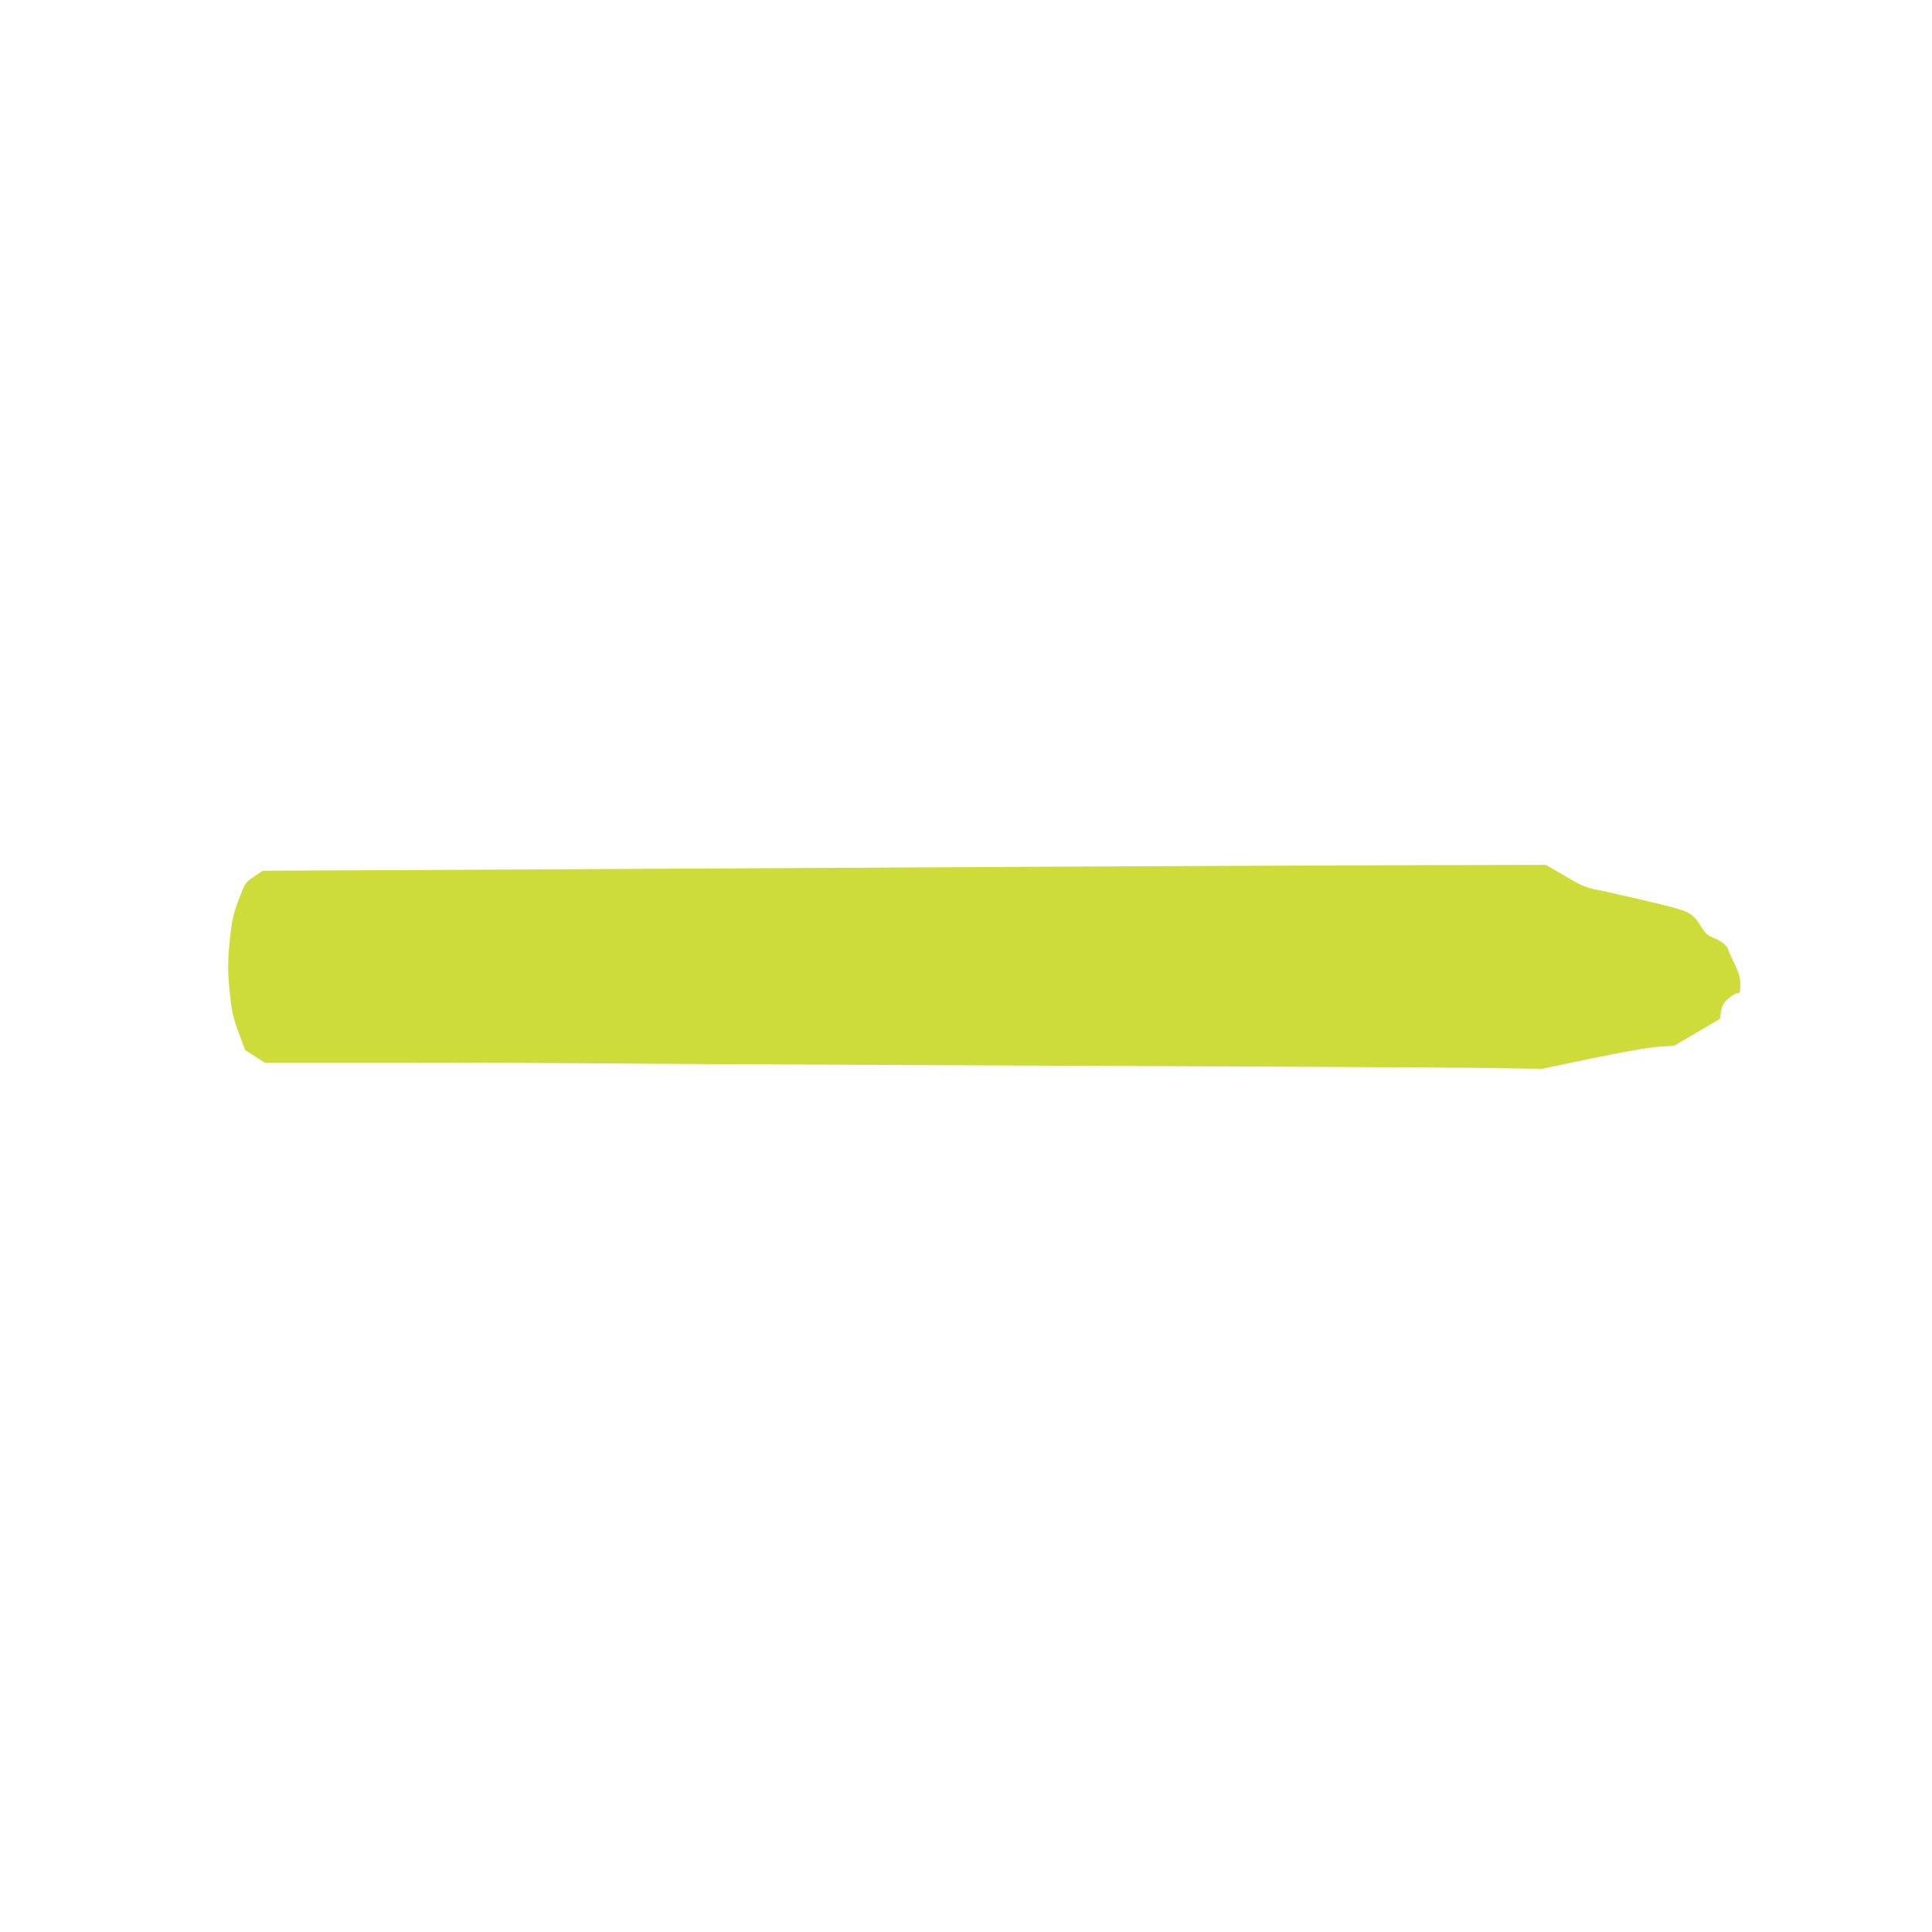 <?xml version="1.0" standalone="no"?>
<!DOCTYPE svg PUBLIC "-//W3C//DTD SVG 20010904//EN"
 "http://www.w3.org/TR/2001/REC-SVG-20010904/DTD/svg10.dtd">
<svg version="1.0" xmlns="http://www.w3.org/2000/svg"
 width="1280pt" height="1280pt" viewBox="0 0 1280 1280"
 preserveAspectRatio="xMidYMid meet">
<g transform="translate(0,1280) scale(0.1,-0.1)"
fill="#cddc39" stroke="none">
<path d="M7180 7059 c-773 -4 -2313 -12 -3423 -18 l-2017 -10 -58 -40 c-57
-38 -59 -41 -100 -151 -35 -92 -45 -135 -57 -243 -18 -164 -18 -238 0 -399 11
-104 22 -149 57 -242 l43 -114 64 -41 65 -41 875 0 c482 0 1081 -3 1331 -5
250 -3 1567 -9 2925 -15 1359 -5 2664 -12 2901 -15 l431 -6 334 70 c213 44
372 72 438 76 l103 7 152 89 151 89 7 48 c6 37 15 55 47 85 22 20 49 37 61 37
18 0 20 6 20 58 0 46 -8 73 -40 140 -22 46 -40 86 -40 90 0 20 -51 61 -93 77
-39 14 -55 27 -82 69 -68 106 -71 107 -355 174 -140 34 -293 68 -340 77 -73
14 -103 27 -211 91 l-127 74 -828 -2 c-456 -1 -1461 -5 -2234 -9z"/>
</g>
</svg>

